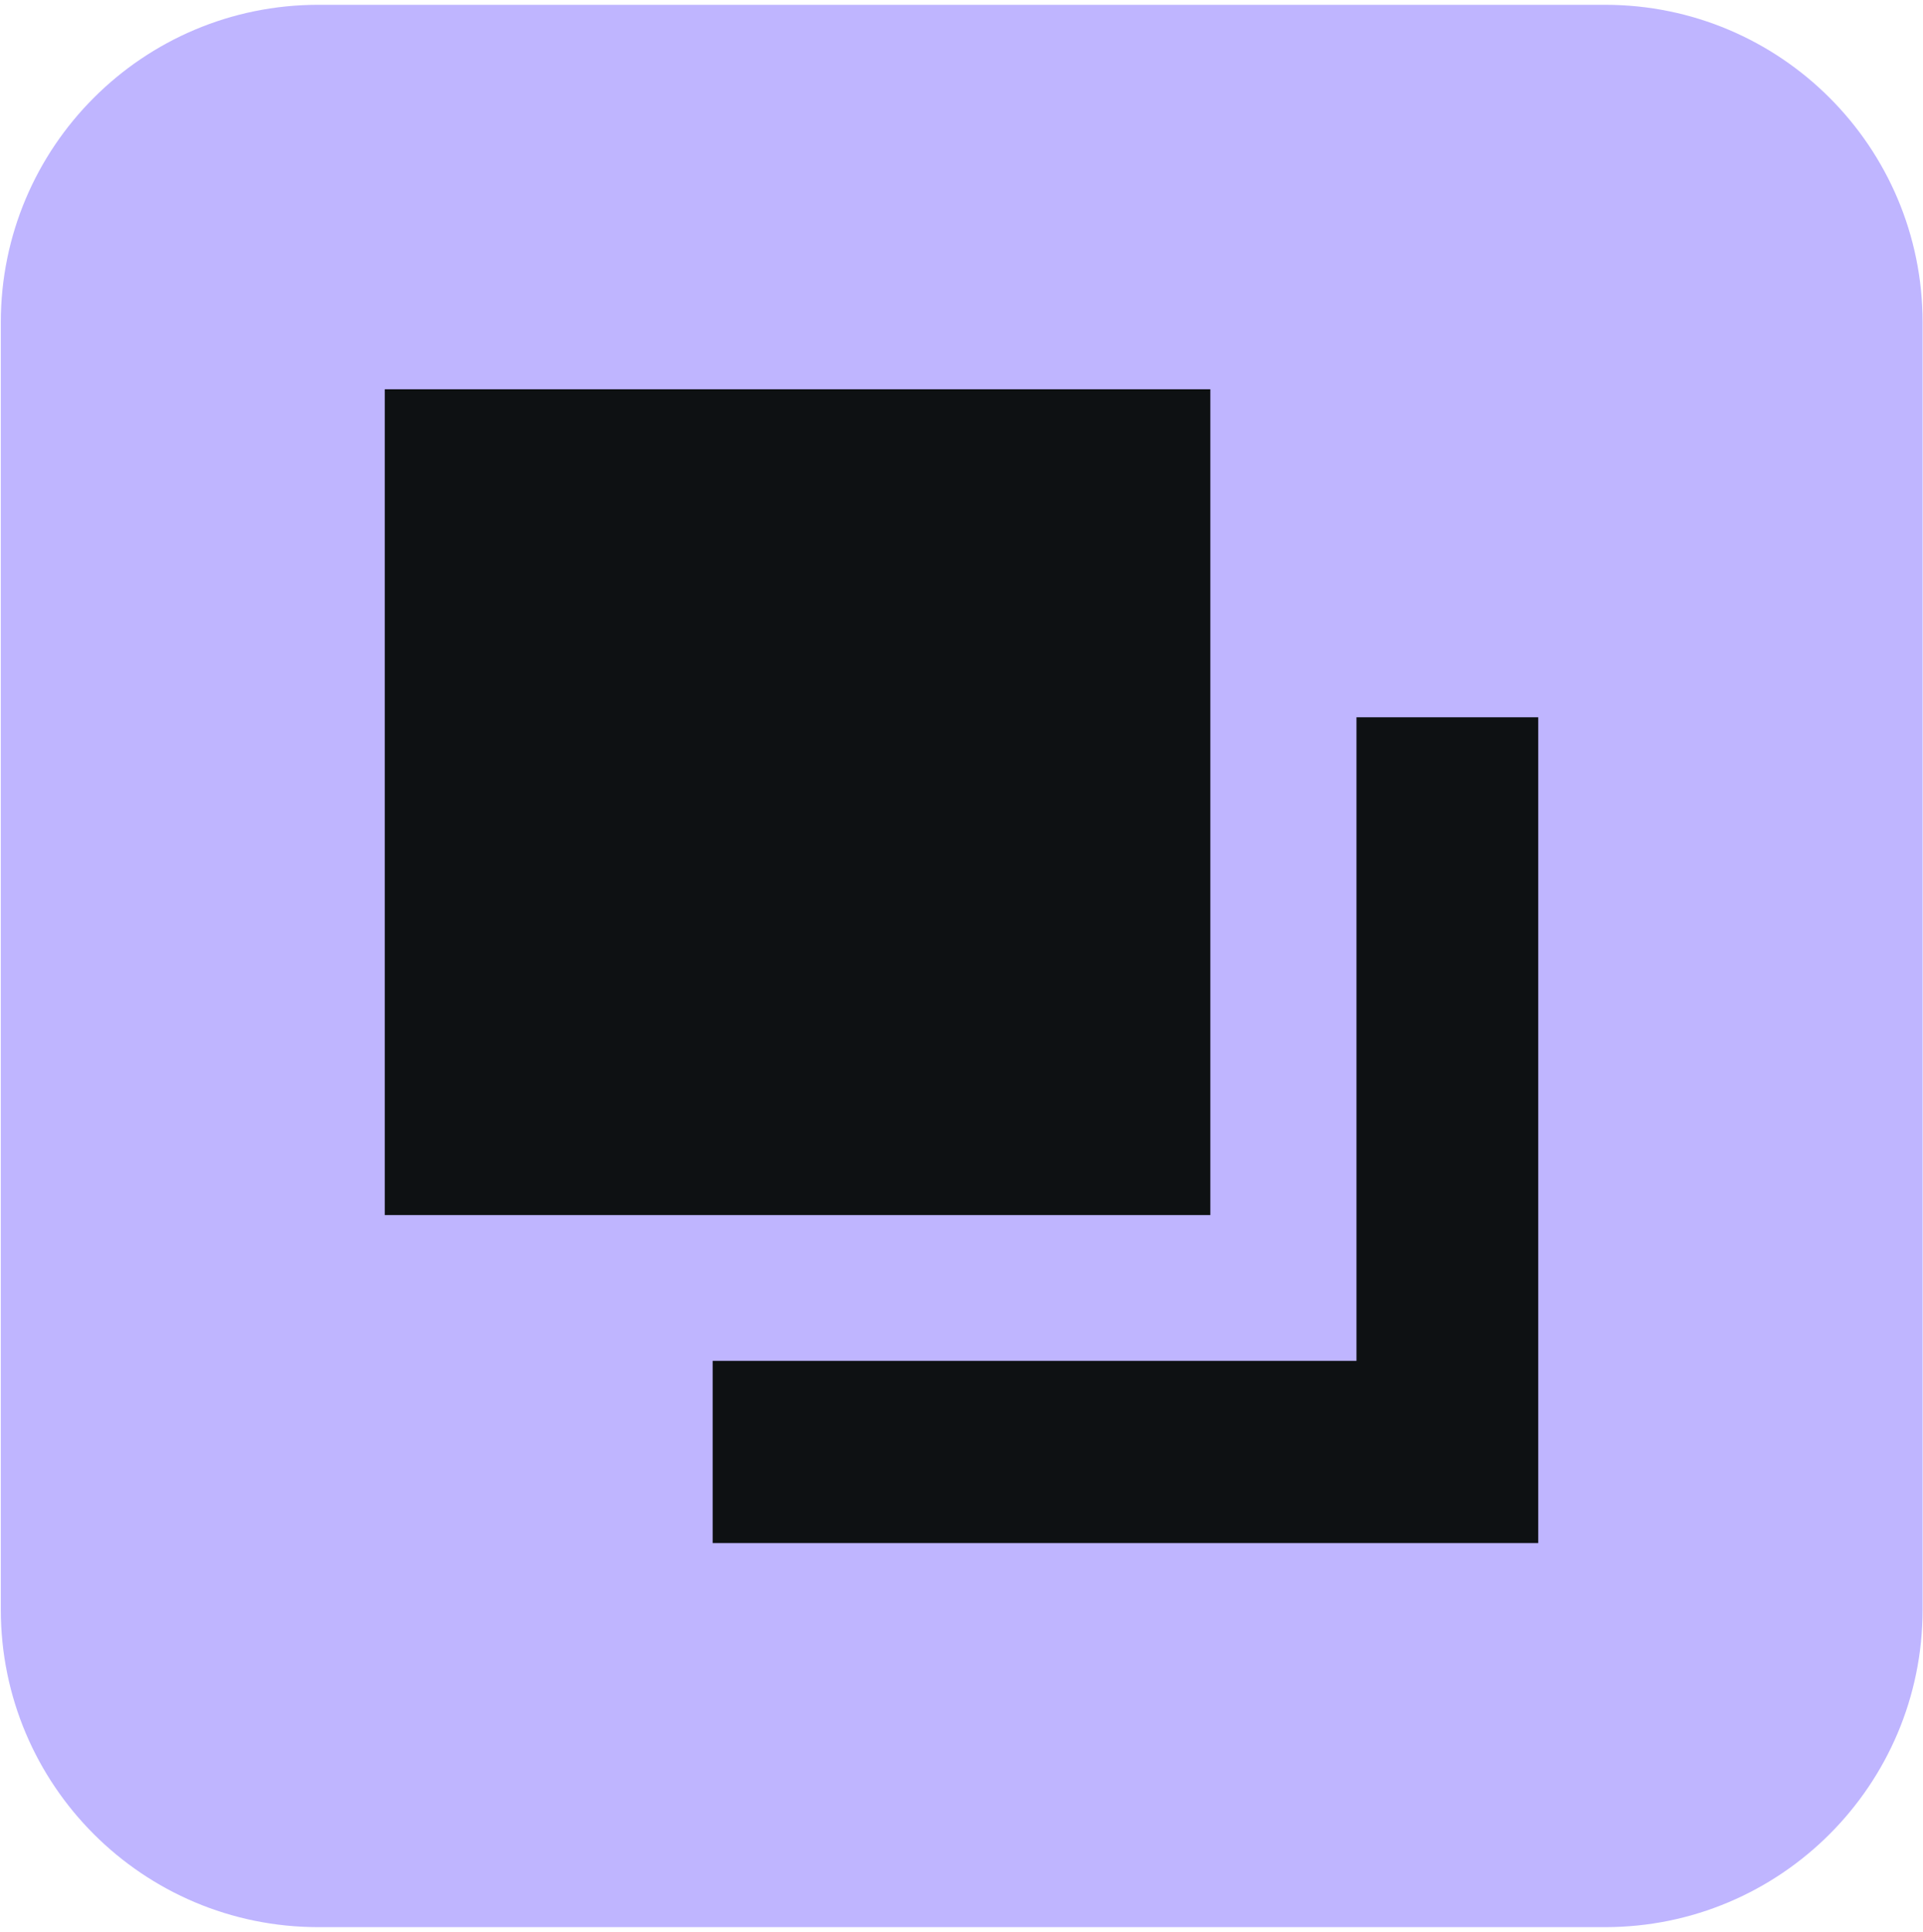 <?xml version="1.0" encoding="UTF-8"?><svg id="Layer_1" xmlns="http://www.w3.org/2000/svg" viewBox="0 0 48.03 48.24"><defs><style>.cls-1{fill:#bfb5ff;}.cls-2{fill:#0e1113;}</style></defs><path class="cls-1" d="M40.09.12H7.95C3.57.12.02,3.67.02,8.05v32.14c0,4.38,3.55,7.93,7.93,7.93h32.14c4.38,0,7.93-3.55,7.93-7.93V8.05c0-4.38-3.55-7.93-7.93-7.93Z"/><rect class="cls-2" x="17.8" y="17.91" width="20.62" height="20.62"/><rect class="cls-1" x="12.83" y="13.36" width="21.05" height="20.62"/><rect class="cls-2" x="9.61" y="9.72" width="20.62" height="20.62"/></svg>